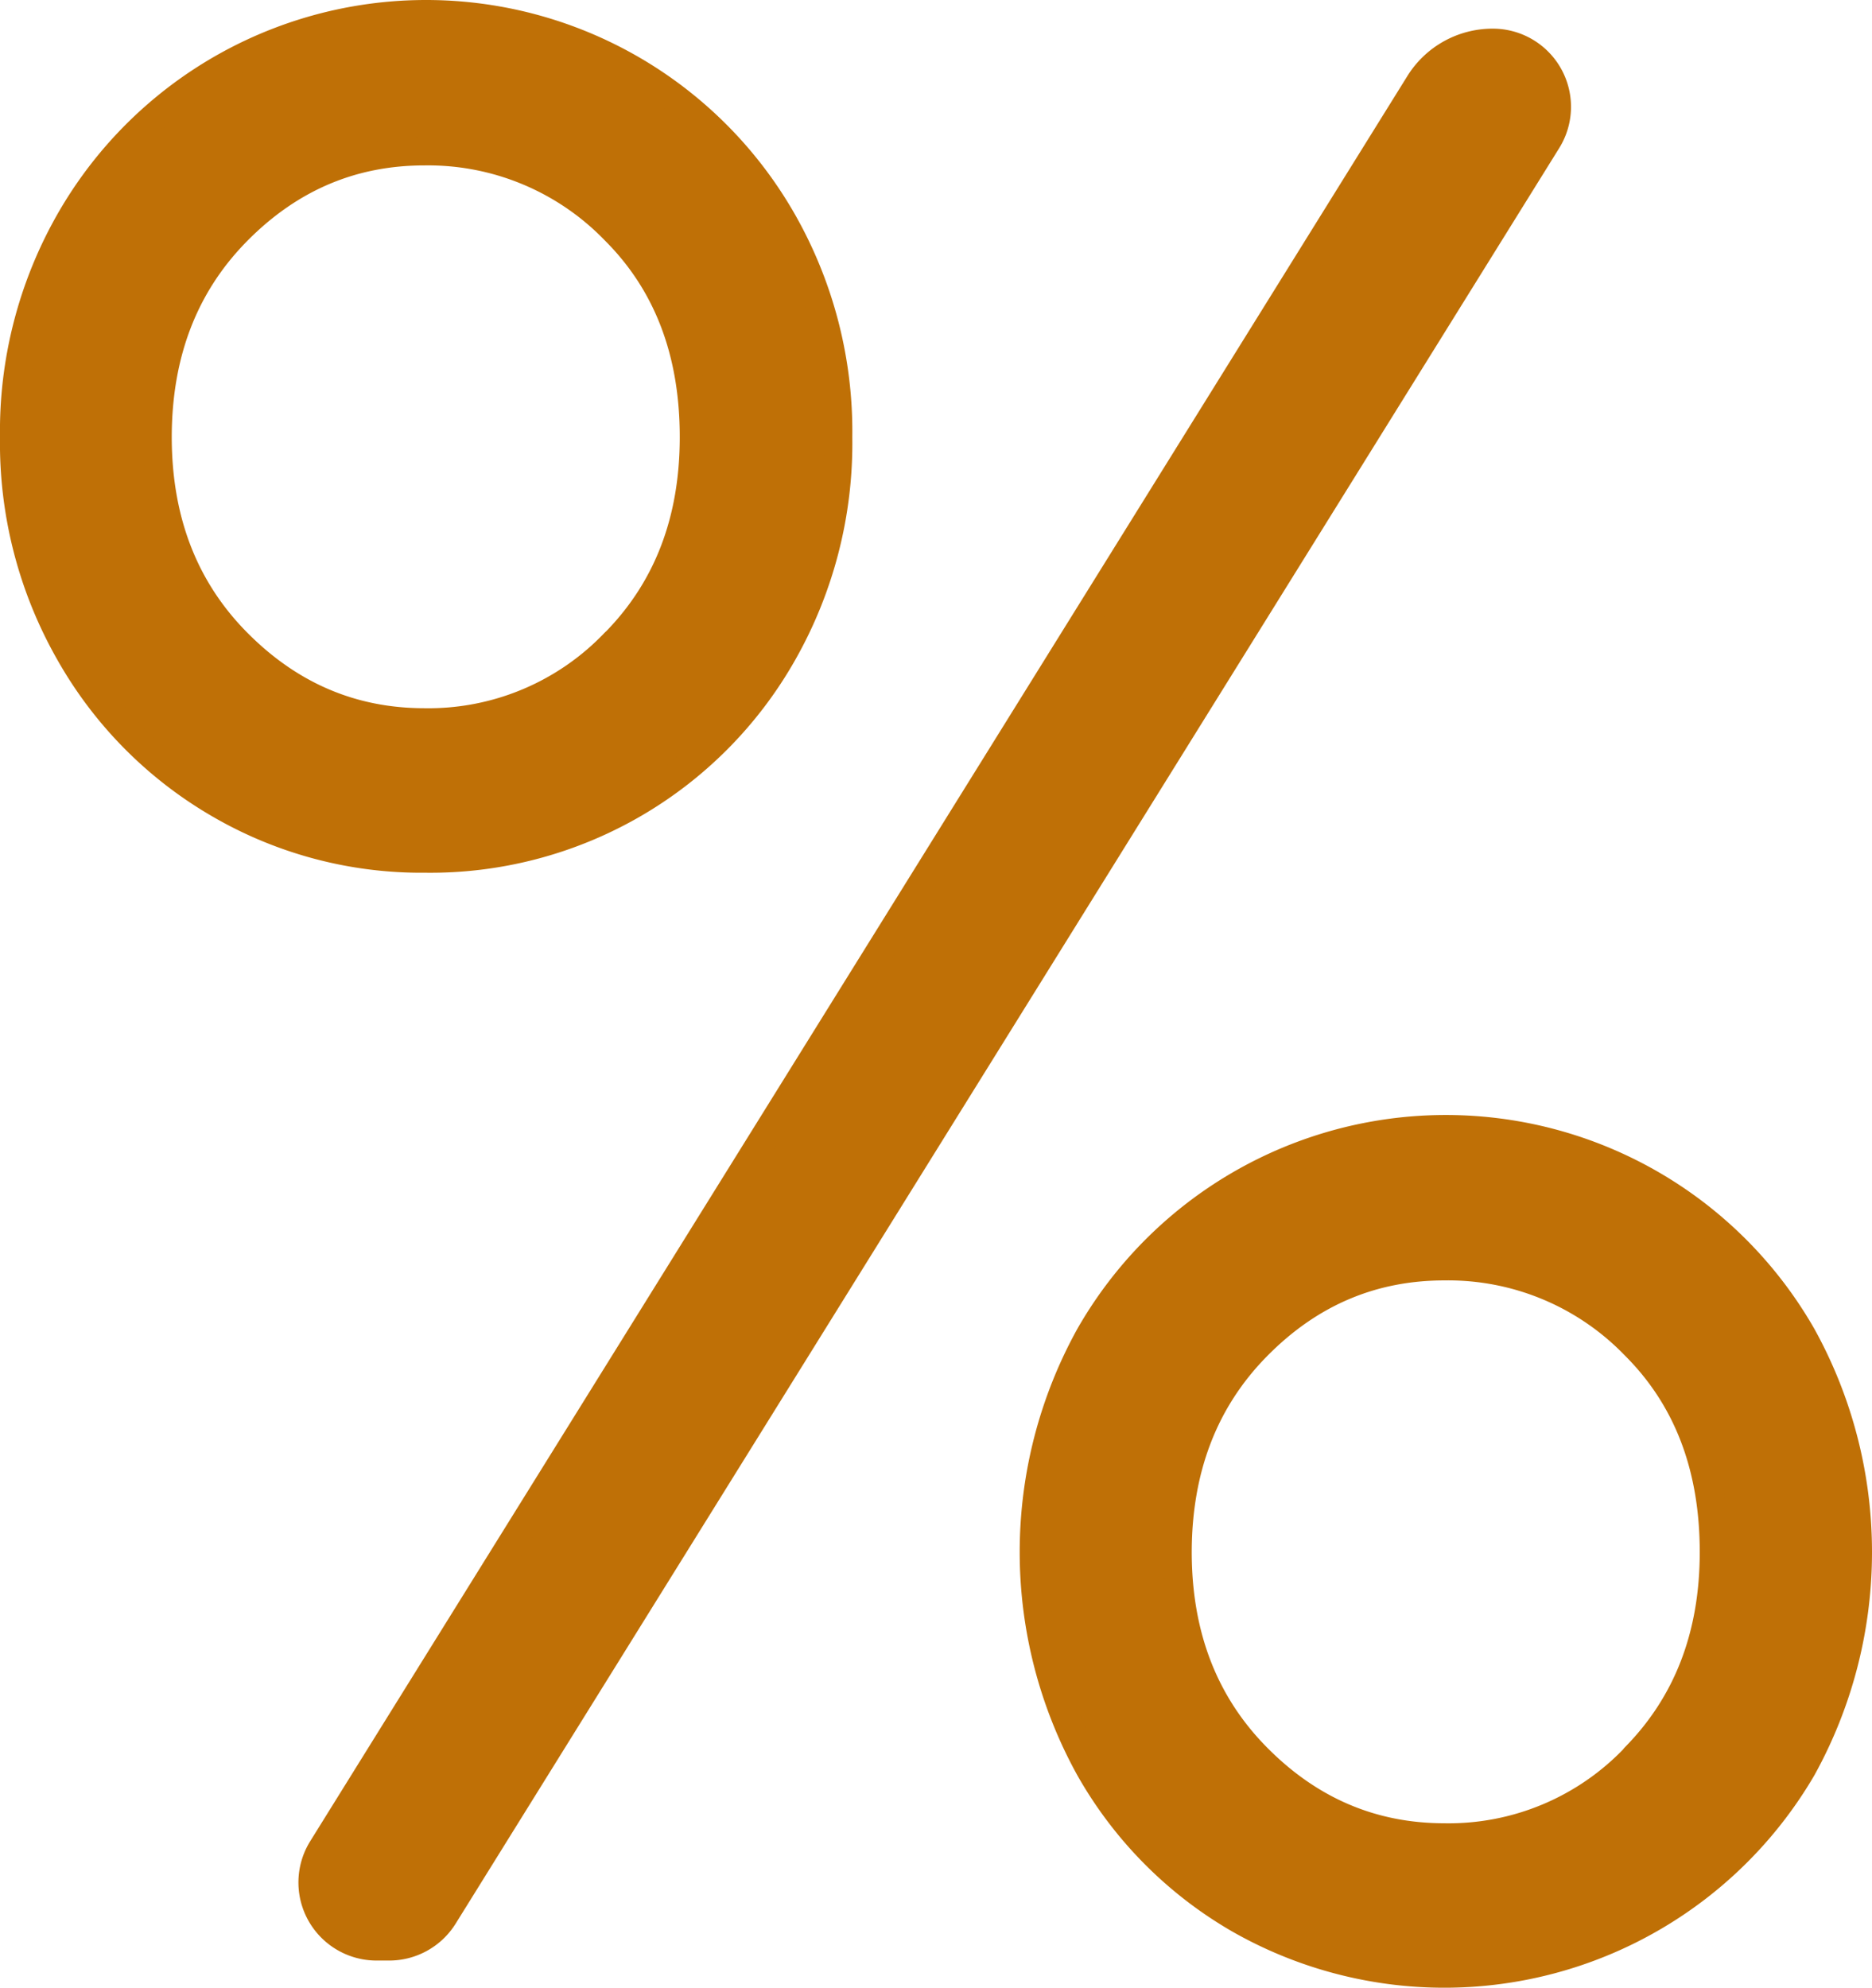 <svg id="Слой_1" data-name="Слой 1" xmlns="http://www.w3.org/2000/svg" viewBox="0 0 331.24 351.73"><defs><style>.cls-1{fill:#bf7006;stroke:#bf7006;stroke-linecap:round;stroke-linejoin:round;stroke-width:5px;}</style></defs><title>percSCHOOL</title><path class="cls-1" d="M39.34,142.81A71.65,71.65,0,0,1,12.87,116.1,74.92,74.92,0,0,1,3,77.84a75,75,0,0,1,9.86-38.25,72.6,72.6,0,0,1,126.08,0,75.17,75.17,0,0,1,9.87,38.25A75.18,75.18,0,0,1,139,116.1a71.67,71.67,0,0,1-63.28,36.33A71.06,71.06,0,0,1,39.34,142.81Zm70-28.64Q123.28,100,123.28,77.84q0-22.61-14-36.57a45.94,45.94,0,0,0-33.69-14q-19.24,0-33.2,14.19t-14,36.33q0,22.14,14,36.33t33.2,14.2a45.53,45.53,0,0,0,33.72-14.15Zm-40,230.75h-2.2a11.32,11.32,0,0,1-9.62-17.31L251.64,15.29a15.26,15.26,0,0,1,13-7.22,11.33,11.33,0,0,1,9.64,17.3L79,339.57a11.35,11.35,0,0,1-9.62,5.35Zm150.42-4.82a71.45,71.45,0,0,1-26.46-26.7,79.09,79.09,0,0,1,0-76.52,72.6,72.6,0,0,1,126.07,0,79.09,79.09,0,0,1,0,76.52,73.3,73.3,0,0,1-99.61,26.7Zm70-28.63q14-14.19,14-36.33,0-22.62-14-36.57a45.89,45.89,0,0,0-33.68-14q-19.26,0-33.21,14.2t-14,36.33q0,22.14,14,36.33t33.21,14.2a45.49,45.49,0,0,0,33.73-14.16Z" transform="translate(-0.5 -0.5)"/></svg>